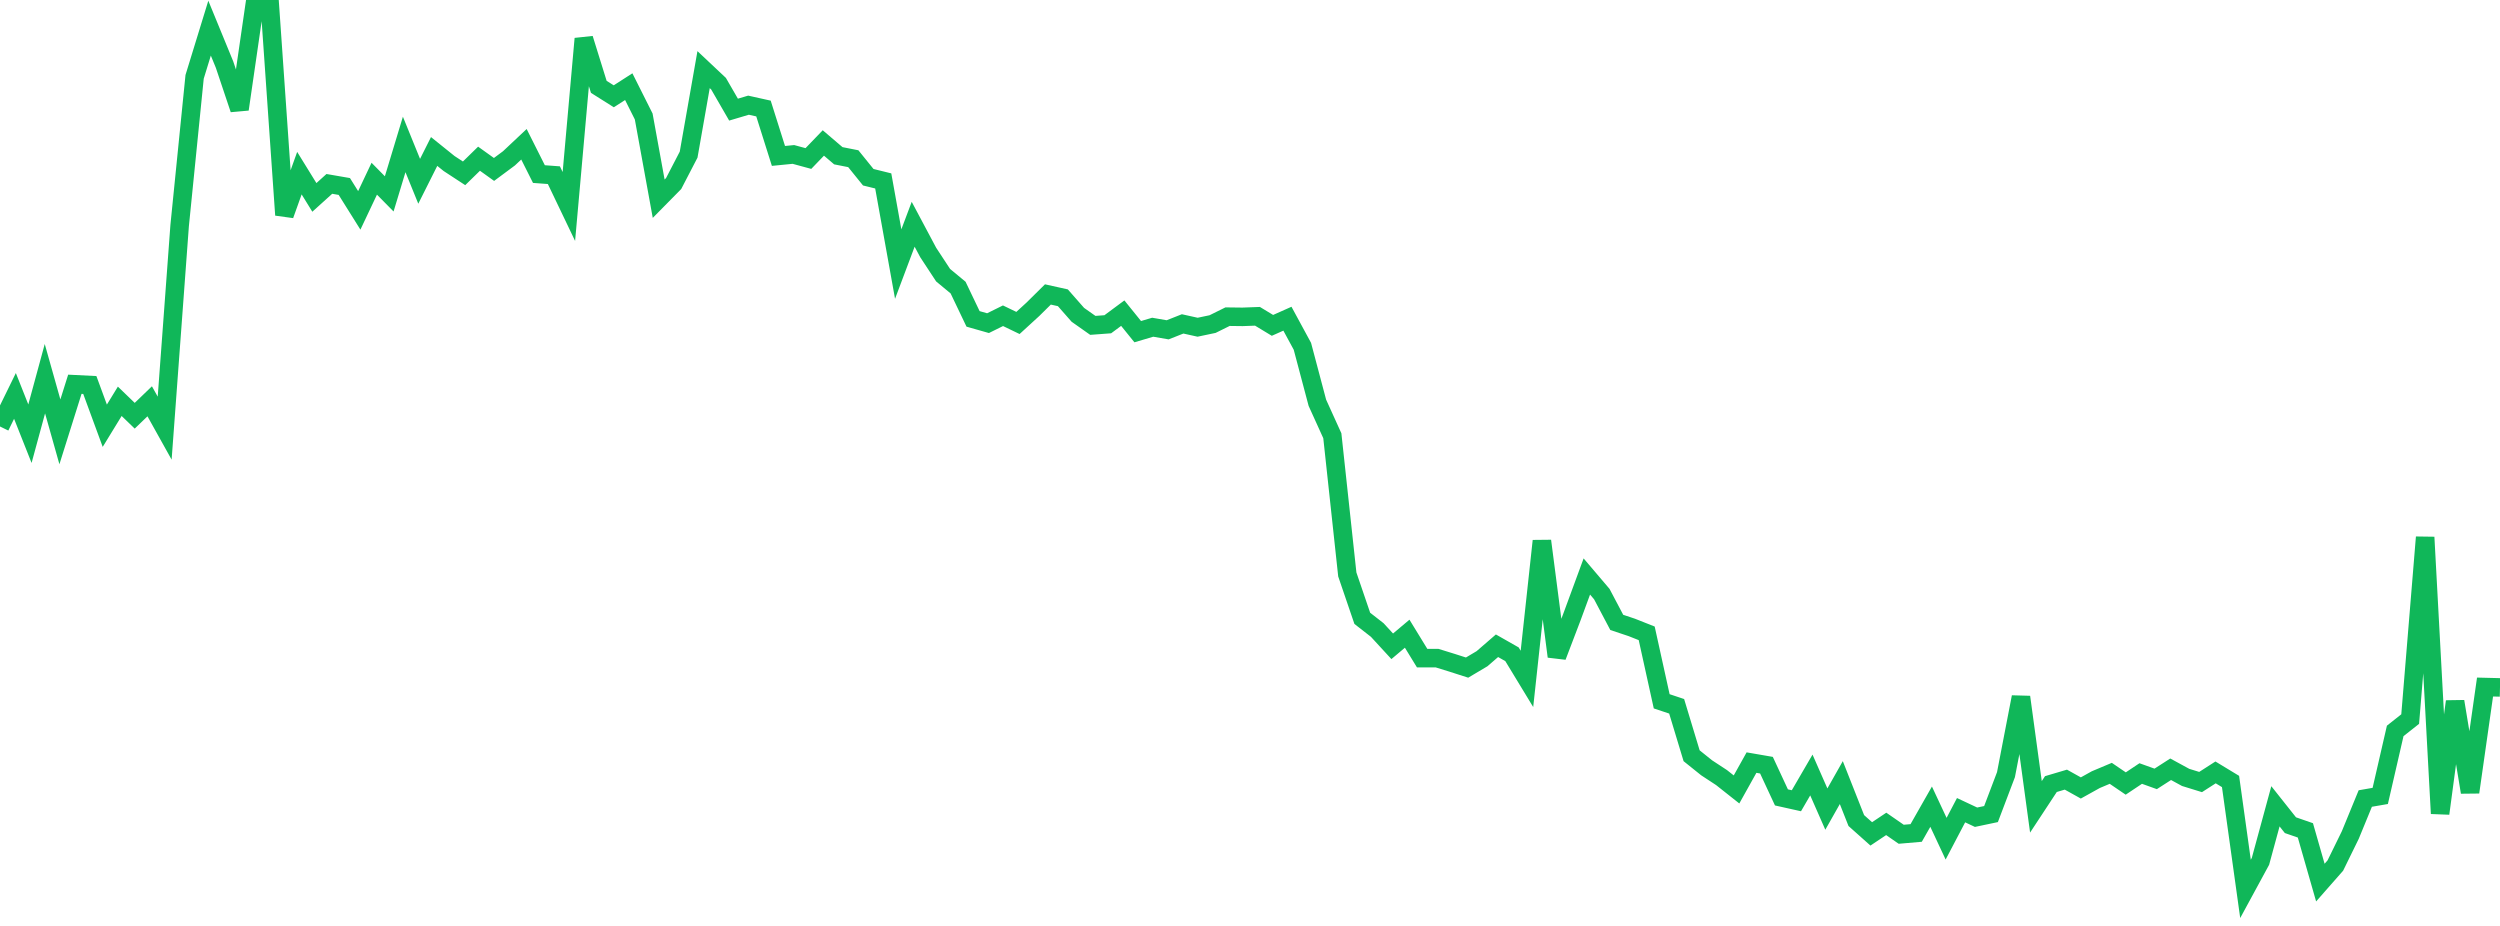 <?xml version="1.0" standalone="no"?>
<!DOCTYPE svg PUBLIC "-//W3C//DTD SVG 1.1//EN" "http://www.w3.org/Graphics/SVG/1.1/DTD/svg11.dtd">
<svg width="135" height="50" viewBox="0 0 135 50" preserveAspectRatio="none" class="sparkline" xmlns="http://www.w3.org/2000/svg"
xmlns:xlink="http://www.w3.org/1999/xlink"><path  class="sparkline--line" d="M 0 23.03 L 0 23.03 L 0.808 21.38 L 1.617 23.42 L 2.425 20.45 L 3.234 23.32 L 4.042 20.75 L 4.85 20.79 L 5.659 22.99 L 6.467 21.67 L 7.275 22.45 L 8.084 21.67 L 8.892 23.12 L 9.701 12.18 L 10.509 4.15 L 11.317 1.52 L 12.126 3.49 L 12.934 5.9 L 13.743 0.33 L 14.551 0 L 15.359 11.61 L 16.168 9.35 L 16.976 10.66 L 17.784 9.93 L 18.593 10.07 L 19.401 11.36 L 20.21 9.65 L 21.018 10.47 L 21.826 7.8 L 22.635 9.79 L 23.443 8.18 L 24.251 8.83 L 25.06 9.36 L 25.868 8.57 L 26.677 9.15 L 27.485 8.55 L 28.293 7.79 L 29.102 9.4 L 29.91 9.46 L 30.719 11.15 L 31.527 2.09 L 32.335 4.69 L 33.144 5.2 L 33.952 4.68 L 34.76 6.29 L 35.569 10.73 L 36.377 9.91 L 37.186 8.35 L 37.994 3.76 L 38.802 4.52 L 39.611 5.92 L 40.419 5.68 L 41.228 5.86 L 42.036 8.42 L 42.844 8.34 L 43.653 8.56 L 44.461 7.72 L 45.269 8.41 L 46.078 8.57 L 46.886 9.57 L 47.695 9.77 L 48.503 14.26 L 49.311 12.11 L 50.12 13.63 L 50.928 14.86 L 51.737 15.53 L 52.545 17.22 L 53.353 17.45 L 54.162 17.05 L 54.97 17.44 L 55.778 16.7 L 56.587 15.9 L 57.395 16.08 L 58.204 17 L 59.012 17.57 L 59.82 17.51 L 60.629 16.91 L 61.437 17.91 L 62.246 17.67 L 63.054 17.81 L 63.862 17.49 L 64.671 17.67 L 65.479 17.5 L 66.287 17.1 L 67.096 17.11 L 67.904 17.08 L 68.713 17.57 L 69.521 17.21 L 70.329 18.7 L 71.138 21.75 L 71.946 23.53 L 72.754 31.02 L 73.563 33.39 L 74.371 34.02 L 75.18 34.9 L 75.988 34.22 L 76.796 35.54 L 77.605 35.54 L 78.413 35.79 L 79.222 36.05 L 80.03 35.57 L 80.838 34.87 L 81.647 35.33 L 82.455 36.66 L 83.263 29.21 L 84.072 35.45 L 84.88 33.33 L 85.689 31.13 L 86.497 32.08 L 87.305 33.61 L 88.114 33.88 L 88.922 34.2 L 89.731 37.87 L 90.539 38.14 L 91.347 40.81 L 92.156 41.46 L 92.964 41.99 L 93.772 42.63 L 94.581 41.18 L 95.389 41.32 L 96.198 43.06 L 97.006 43.24 L 97.814 41.85 L 98.623 43.69 L 99.431 42.26 L 100.24 44.31 L 101.048 45.03 L 101.856 44.49 L 102.665 45.05 L 103.473 44.98 L 104.281 43.56 L 105.09 45.29 L 105.898 43.75 L 106.707 44.13 L 107.515 43.96 L 108.323 41.83 L 109.132 37.64 L 109.94 43.57 L 110.749 42.34 L 111.557 42.1 L 112.365 42.55 L 113.174 42.1 L 113.982 41.76 L 114.79 42.31 L 115.599 41.77 L 116.407 42.06 L 117.216 41.54 L 118.024 41.98 L 118.832 42.23 L 119.641 41.71 L 120.449 42.2 L 121.257 48 L 122.066 46.51 L 122.874 43.54 L 123.683 44.56 L 124.491 44.84 L 125.299 47.66 L 126.108 46.74 L 126.916 45.09 L 127.725 43.12 L 128.533 42.98 L 129.341 39.47 L 130.15 38.83 L 130.958 29.01 L 131.766 43.93 L 132.575 37.88 L 133.383 42.78 L 134.192 37.1 L 135 37.12" fill="none" stroke-width="1" stroke="#10b759"></path></svg>